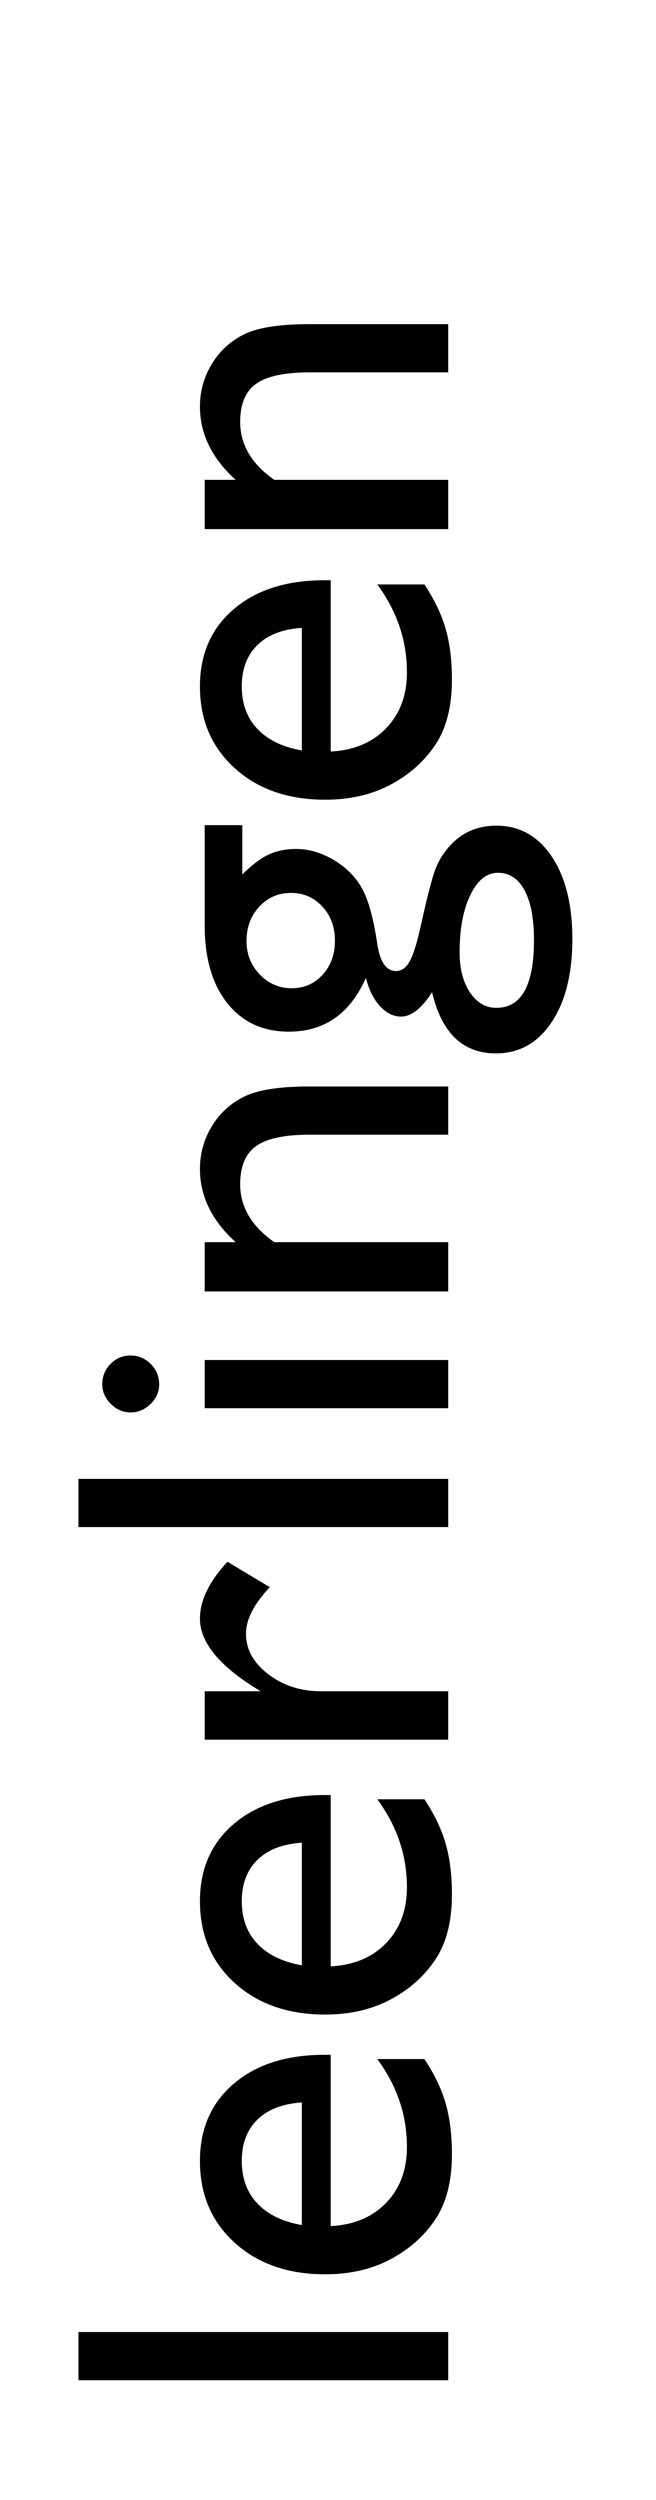 <?xml version="1.0" encoding="UTF-8" standalone="no"?>
<!DOCTYPE svg PUBLIC "-//W3C//DTD SVG 1.1//EN" "http://www.w3.org/Graphics/SVG/1.1/DTD/svg11.dtd">
<svg width="100%" height="100%" viewBox="0 0 42 160" version="1.1" xmlns="http://www.w3.org/2000/svg" xmlns:xlink="http://www.w3.org/1999/xlink" xml:space="preserve" xmlns:serif="http://www.serif.com/" style="fill-rule:evenodd;clip-rule:evenodd;stroke-linejoin:round;stroke-miterlimit:2;">
    <g transform="matrix(6.12323e-17,-1,1,6.12323e-17,-233.127,261.415)">
        <rect x="109.078" y="238.15" width="3.084" height="23.674"/>
        <path d="M129.905,254.3L118.941,254.3C119.02,255.791 119.52,256.977 120.441,257.858C121.362,258.74 122.551,259.18 124.008,259.18C126.042,259.18 127.917,258.548 129.634,257.282L129.634,260.299C128.685,260.931 127.745,261.383 126.813,261.654C125.881,261.926 124.788,262.061 123.534,262.061C121.816,262.061 120.427,261.705 119.365,260.994C118.303,260.282 117.453,259.324 116.814,258.121C116.176,256.918 115.857,255.525 115.857,253.944C115.857,251.571 116.529,249.642 117.873,248.157C119.218,246.671 120.963,245.928 123.11,245.928C125.177,245.928 126.827,246.651 128.058,248.097C129.29,249.543 129.905,251.481 129.905,253.91L129.905,254.3ZM119.009,252.452L126.855,252.452C126.776,251.221 126.409,250.272 125.754,249.605C125.098,248.939 124.217,248.606 123.11,248.606C122.003,248.606 121.096,248.939 120.39,249.605C119.684,250.272 119.223,251.221 119.009,252.452Z" style="fill-rule:nonzero;"/>
        <path d="M146.53,254.3L135.566,254.3C135.645,255.791 136.145,256.977 137.065,257.858C137.986,258.74 139.175,259.18 140.633,259.18C142.666,259.18 144.542,258.548 146.259,257.282L146.259,260.299C145.31,260.931 144.369,261.383 143.437,261.654C142.505,261.926 141.412,262.061 140.158,262.061C138.441,262.061 137.051,261.705 135.989,260.994C134.927,260.282 134.077,259.324 133.439,258.121C132.8,256.918 132.481,255.525 132.481,253.944C132.481,251.571 133.153,249.642 134.498,248.157C135.842,246.671 137.588,245.928 139.734,245.928C141.802,245.928 143.451,246.651 144.683,248.097C145.914,249.543 146.53,251.481 146.53,253.91L146.53,254.3ZM135.633,252.452L143.48,252.452C143.4,251.221 143.033,250.272 142.378,249.605C141.723,248.939 140.842,248.606 139.734,248.606C138.627,248.606 137.721,248.939 137.014,249.605C136.308,250.272 135.848,251.221 135.633,252.452Z" style="fill-rule:nonzero;"/>
        <path d="M153.173,246.233L153.173,249.809L153.342,249.538C154.834,247.131 156.325,245.928 157.816,245.928C158.98,245.928 160.194,246.516 161.46,247.691L159.833,250.402C158.76,249.385 157.765,248.877 156.85,248.877C155.856,248.877 154.995,249.351 154.266,250.3C153.537,251.249 153.173,252.373 153.173,253.673L153.173,261.824L150.072,261.824L150.072,246.233L153.173,246.233Z" style="fill-rule:nonzero;"/>
        <rect x="163.68" y="238.15" width="3.084" height="23.674"/>
        <path d="M172.814,239.675C173.322,239.675 173.757,239.85 174.119,240.2C174.48,240.55 174.661,240.98 174.661,241.488C174.661,241.985 174.48,242.414 174.119,242.776C173.757,243.138 173.322,243.318 172.814,243.318C172.339,243.318 171.921,243.135 171.56,242.768C171.198,242.4 171.018,241.974 171.018,241.488C171.018,241.014 171.198,240.593 171.56,240.226C171.921,239.858 172.339,239.675 172.814,239.675ZM171.289,246.233L174.373,246.233L174.373,261.824L171.289,261.824L171.289,246.233Z" style="fill-rule:nonzero;"/>
        <path d="M181.914,246.233L181.914,248.216C183.293,246.691 184.857,245.928 186.608,245.928C187.58,245.928 188.484,246.179 189.32,246.682C190.156,247.185 190.791,247.874 191.226,248.75C191.661,249.625 191.879,251.012 191.879,252.91L191.879,261.824L188.794,261.824L188.794,252.944C188.794,251.351 188.552,250.213 188.066,249.529C187.58,248.846 186.767,248.504 185.625,248.504C184.168,248.504 182.931,249.233 181.914,250.69L181.914,261.824L178.762,261.824L178.762,246.233L181.914,246.233Z" style="fill-rule:nonzero;"/>
        <path d="M195.387,251.622C195.387,249.961 195.994,248.648 197.208,247.682C198.423,246.716 200.081,246.233 202.182,246.233L208.605,246.233L208.605,248.64L205.453,248.64C206.063,249.261 206.487,249.826 206.724,250.334C206.961,250.843 207.08,251.424 207.08,252.08C207.08,252.893 206.848,253.692 206.385,254.478C205.922,255.263 205.326,255.864 204.597,256.282C203.868,256.7 202.674,257.034 201.013,257.282C199.849,257.452 199.267,257.853 199.267,258.485C199.267,258.847 199.485,259.144 199.92,259.375C200.355,259.607 201.143,259.847 202.284,260.095C204.193,260.513 205.422,260.841 205.97,261.078C206.518,261.315 207.012,261.654 207.453,262.095C208.198,262.841 208.571,263.778 208.571,264.908C208.571,266.388 207.913,267.569 206.597,268.45C205.281,269.331 203.521,269.772 201.318,269.772C199.092,269.772 197.316,269.328 195.988,268.441C194.661,267.555 193.997,266.366 193.997,264.874C193.997,262.762 195.302,261.4 197.912,260.79C196.872,260.124 196.353,259.463 196.353,258.807C196.353,258.31 196.576,257.858 197.022,257.452C197.468,257.045 198.07,256.746 198.827,256.554C196.533,255.537 195.387,253.893 195.387,251.622ZM201.182,248.911C200.346,248.911 199.635,249.193 199.047,249.758C198.46,250.323 198.166,251.001 198.166,251.792C198.166,252.594 198.454,253.257 199.03,253.783C199.606,254.308 200.335,254.571 201.216,254.571C202.086,254.571 202.812,254.302 203.394,253.766C203.976,253.229 204.267,252.56 204.267,251.758C204.267,250.944 203.973,250.266 203.385,249.724C202.798,249.182 202.064,248.911 201.182,248.911ZM200.454,262.553C199.414,262.553 198.564,262.773 197.903,263.213C197.242,263.654 196.912,264.219 196.912,264.908C196.912,266.512 198.358,267.315 201.25,267.315C202.617,267.315 203.676,267.114 204.428,266.713C205.179,266.312 205.555,265.744 205.555,265.01C205.555,264.287 205.08,263.696 204.131,263.239C203.182,262.781 201.956,262.553 200.454,262.553Z" style="fill-rule:nonzero;"/>
        <path d="M224.28,254.3L213.316,254.3C213.395,255.791 213.895,256.977 214.816,257.858C215.737,258.74 216.926,259.18 218.383,259.18C220.417,259.18 222.292,258.548 224.009,257.282L224.009,260.299C223.06,260.931 222.12,261.383 221.188,261.654C220.256,261.926 219.163,262.061 217.909,262.061C216.191,262.061 214.802,261.705 213.74,260.994C212.678,260.282 211.828,259.324 211.189,258.121C210.551,256.918 210.232,255.525 210.232,253.944C210.232,251.571 210.904,249.642 212.248,248.157C213.593,246.671 215.338,245.928 217.485,245.928C219.552,245.928 221.202,246.651 222.433,248.097C223.665,249.543 224.28,251.481 224.28,253.91L224.28,254.3ZM213.384,252.452L221.23,252.452C221.151,251.221 220.784,250.272 220.129,249.605C219.473,248.939 218.592,248.606 217.485,248.606C216.378,248.606 215.471,248.939 214.765,249.605C214.059,250.272 213.599,251.221 213.384,252.452Z" style="fill-rule:nonzero;"/>
        <path d="M230.703,246.233L230.703,248.216C232.081,246.691 233.646,245.928 235.397,245.928C236.369,245.928 237.273,246.179 238.109,246.682C238.945,247.185 239.58,247.874 240.015,248.75C240.45,249.625 240.668,251.012 240.668,252.91L240.668,261.824L237.583,261.824L237.583,252.944C237.583,251.351 237.341,250.213 236.855,249.529C236.369,248.846 235.556,248.504 234.414,248.504C232.957,248.504 231.72,249.233 230.703,250.69L230.703,261.824L227.551,261.824L227.551,246.233L230.703,246.233Z" style="fill-rule:nonzero;"/>
    </g>
</svg>
